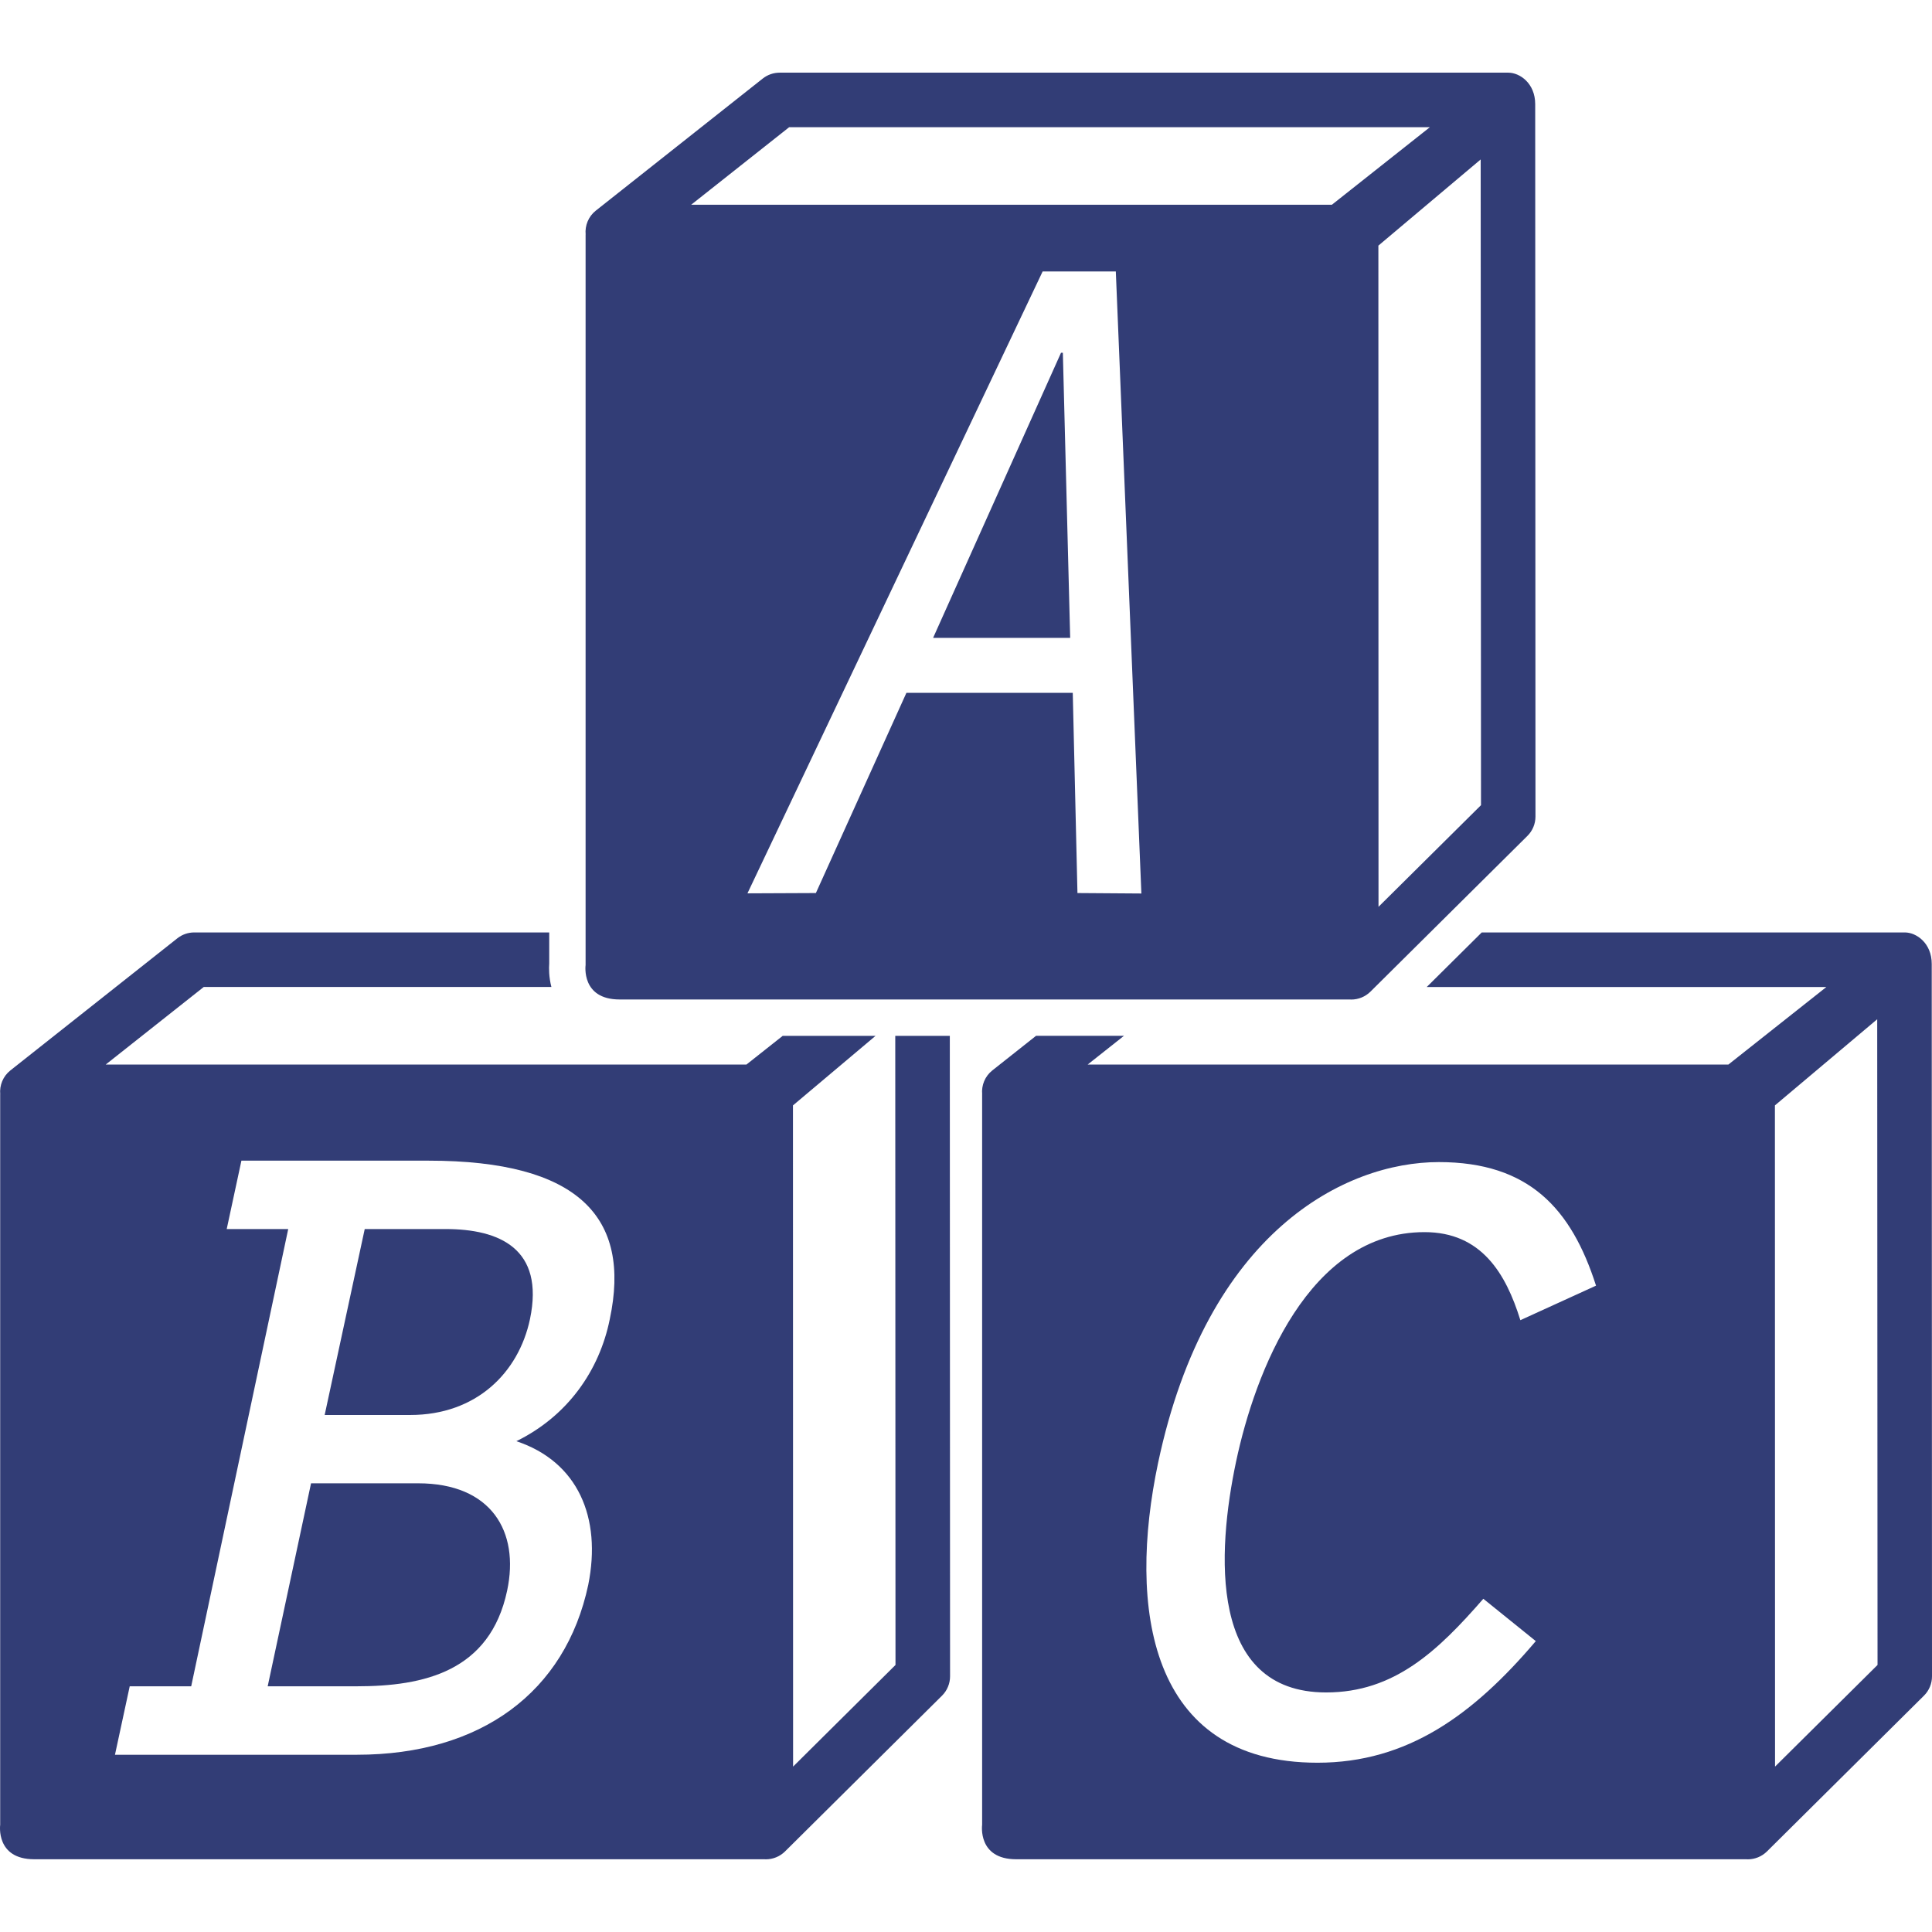 <svg height="64px" width="64px" version="1.1" id="Capa_1" xmlns="http://www.w3.org/2000/svg" xmlns:xlink="http://www.w3.org/1999/xlink" viewBox="0 0 485.202 485.202" xml:space="preserve" fill="#000000"><g id="SVGRepo_bgCarrier" stroke-width="0"></g><g id="SVGRepo_tracerCarrier" stroke-linecap="round" stroke-linejoin="round"></g><g id="SVGRepo_iconCarrier"> <g> <g> <path style="fill:#323d76;" d="M147.066,242.362c0,0-1.193,8.646,8.55,8.646s183.326,0,183.326,0v-0.002 c0.136,0.009,0.271,0.02,0.407,0.02c1.773,0,3.516-0.688,4.825-1.985l39.418-39.11c1.299-1.286,2.028-3.04,2.026-4.867 L385.55,26.157c0-5.218-3.843-7.907-6.759-7.907H195.802c-1.543,0-3.04,0.521-4.25,1.479l-41.924,33.173 c-1.845,1.46-2.761,3.732-2.55,6.003h-0.011L147.066,242.362L147.066,242.362z M270.592,224.279l-1.179-50.28h-41.777 l-22.735,50.28l-17.186,0.074l74.13-156.176h18.381l6.42,156.215L270.592,224.279z M371.939,202.211l-25.741,25.527 l-0.032-166.053l25.691-21.639L371.939,202.211z M198.185,31.949h160.909l-24.608,19.473h-160.91L198.185,31.949z"></path> <polygon style="fill:#323d76;" points="266.463,88.595 234.338,160.199 268.763,160.199 266.925,88.595 "></polygon> <path style="fill:#323d76;" d="M105.01,372.517H78.115l-10.888,50.979h22.358c16.874,0,33.475-3.715,37.78-24.037 C130.528,384.583,123.354,372.517,105.01,372.517z"></path> <path style="fill:#323d76;" d="M111.901,308.663H91.597l-10.06,46.697h21.482c16.601,0,27.224-10.613,30.08-24.074 C136.806,313.546,125.38,308.663,111.901,308.663z"></path> <path style="fill:#323d76;" d="M224.836,260.141l0.059,157.996l-25.719,25.527l-0.032-166.053l20.744-17.471h-23.316l-9.107,7.206 H26.555l24.609-19.473h87.314c-0.644-2.49-0.635-4.69-0.545-5.925v-7.776H48.781c-1.543,0-3.041,0.521-4.25,1.479L2.607,268.825 c-1.845,1.459-2.76,3.732-2.551,6.003h-0.01v183.459c0,0-1.193,8.646,8.55,8.646s183.326,0,183.326,0v-0.002 c0.136,0.009,0.271,0.02,0.406,0.02c1.773,0,3.517-0.688,4.826-1.985l39.418-39.111c1.298-1.286,2.027-3.039,2.026-4.866 l-0.062-160.847L224.836,260.141L224.836,260.141z M153.142,331.287c-2.593,12.896-10.585,24.338-23.462,30.654 c15.469,5.146,21.453,19.191,18.052,36.084c-5.73,26.938-26.95,42.664-58.123,42.664H28.873l3.704-17.193h15.44l24.366-114.832 H56.936l3.693-17.176h46.98C145.411,291.488,158.562,305.796,153.142,331.287z"></path> <path style="fill:#323d76;" d="M485.136,242.08c0-5.218-3.843-7.907-6.759-7.907H372.124l-13.81,13.701h100.364l-24.608,19.473 H273.16l9.108-7.208h-22.08l-10.976,8.687c-1.845,1.459-2.761,3.732-2.551,6.003h-0.01v183.459c0,0-1.193,8.646,8.55,8.646 c9.742,0,183.325,0,183.325,0v-0.002c0.136,0.009,0.271,0.02,0.406,0.02c1.773,0,3.517-0.688,4.826-1.985l39.418-39.111 c1.298-1.286,2.027-3.039,2.026-4.866L485.136,242.08z M333.043,425.04c17.102,0,28.018-10.369,39.479-23.525l13.18,10.633 c-15.703,18.494-32.201,30.541-54.824,30.541c-42.568,0-47.641-39.213-40.043-75.26c12.313-58.221,47.037-75.582,70.512-75.582 c22.658,0,33.293,11.709,39.479,31.031l-19.002,8.674c-3.641-11.746-9.807-22.115-24.076-22.115 c-29.127,0-42.57,35.234-47.32,57.635C305.631,389.767,303.409,425.04,333.043,425.04z M445.783,443.664l-0.032-166.053 l25.691-21.638l0.083,162.163L445.783,443.664z"></path> </g> </g> </g></svg>